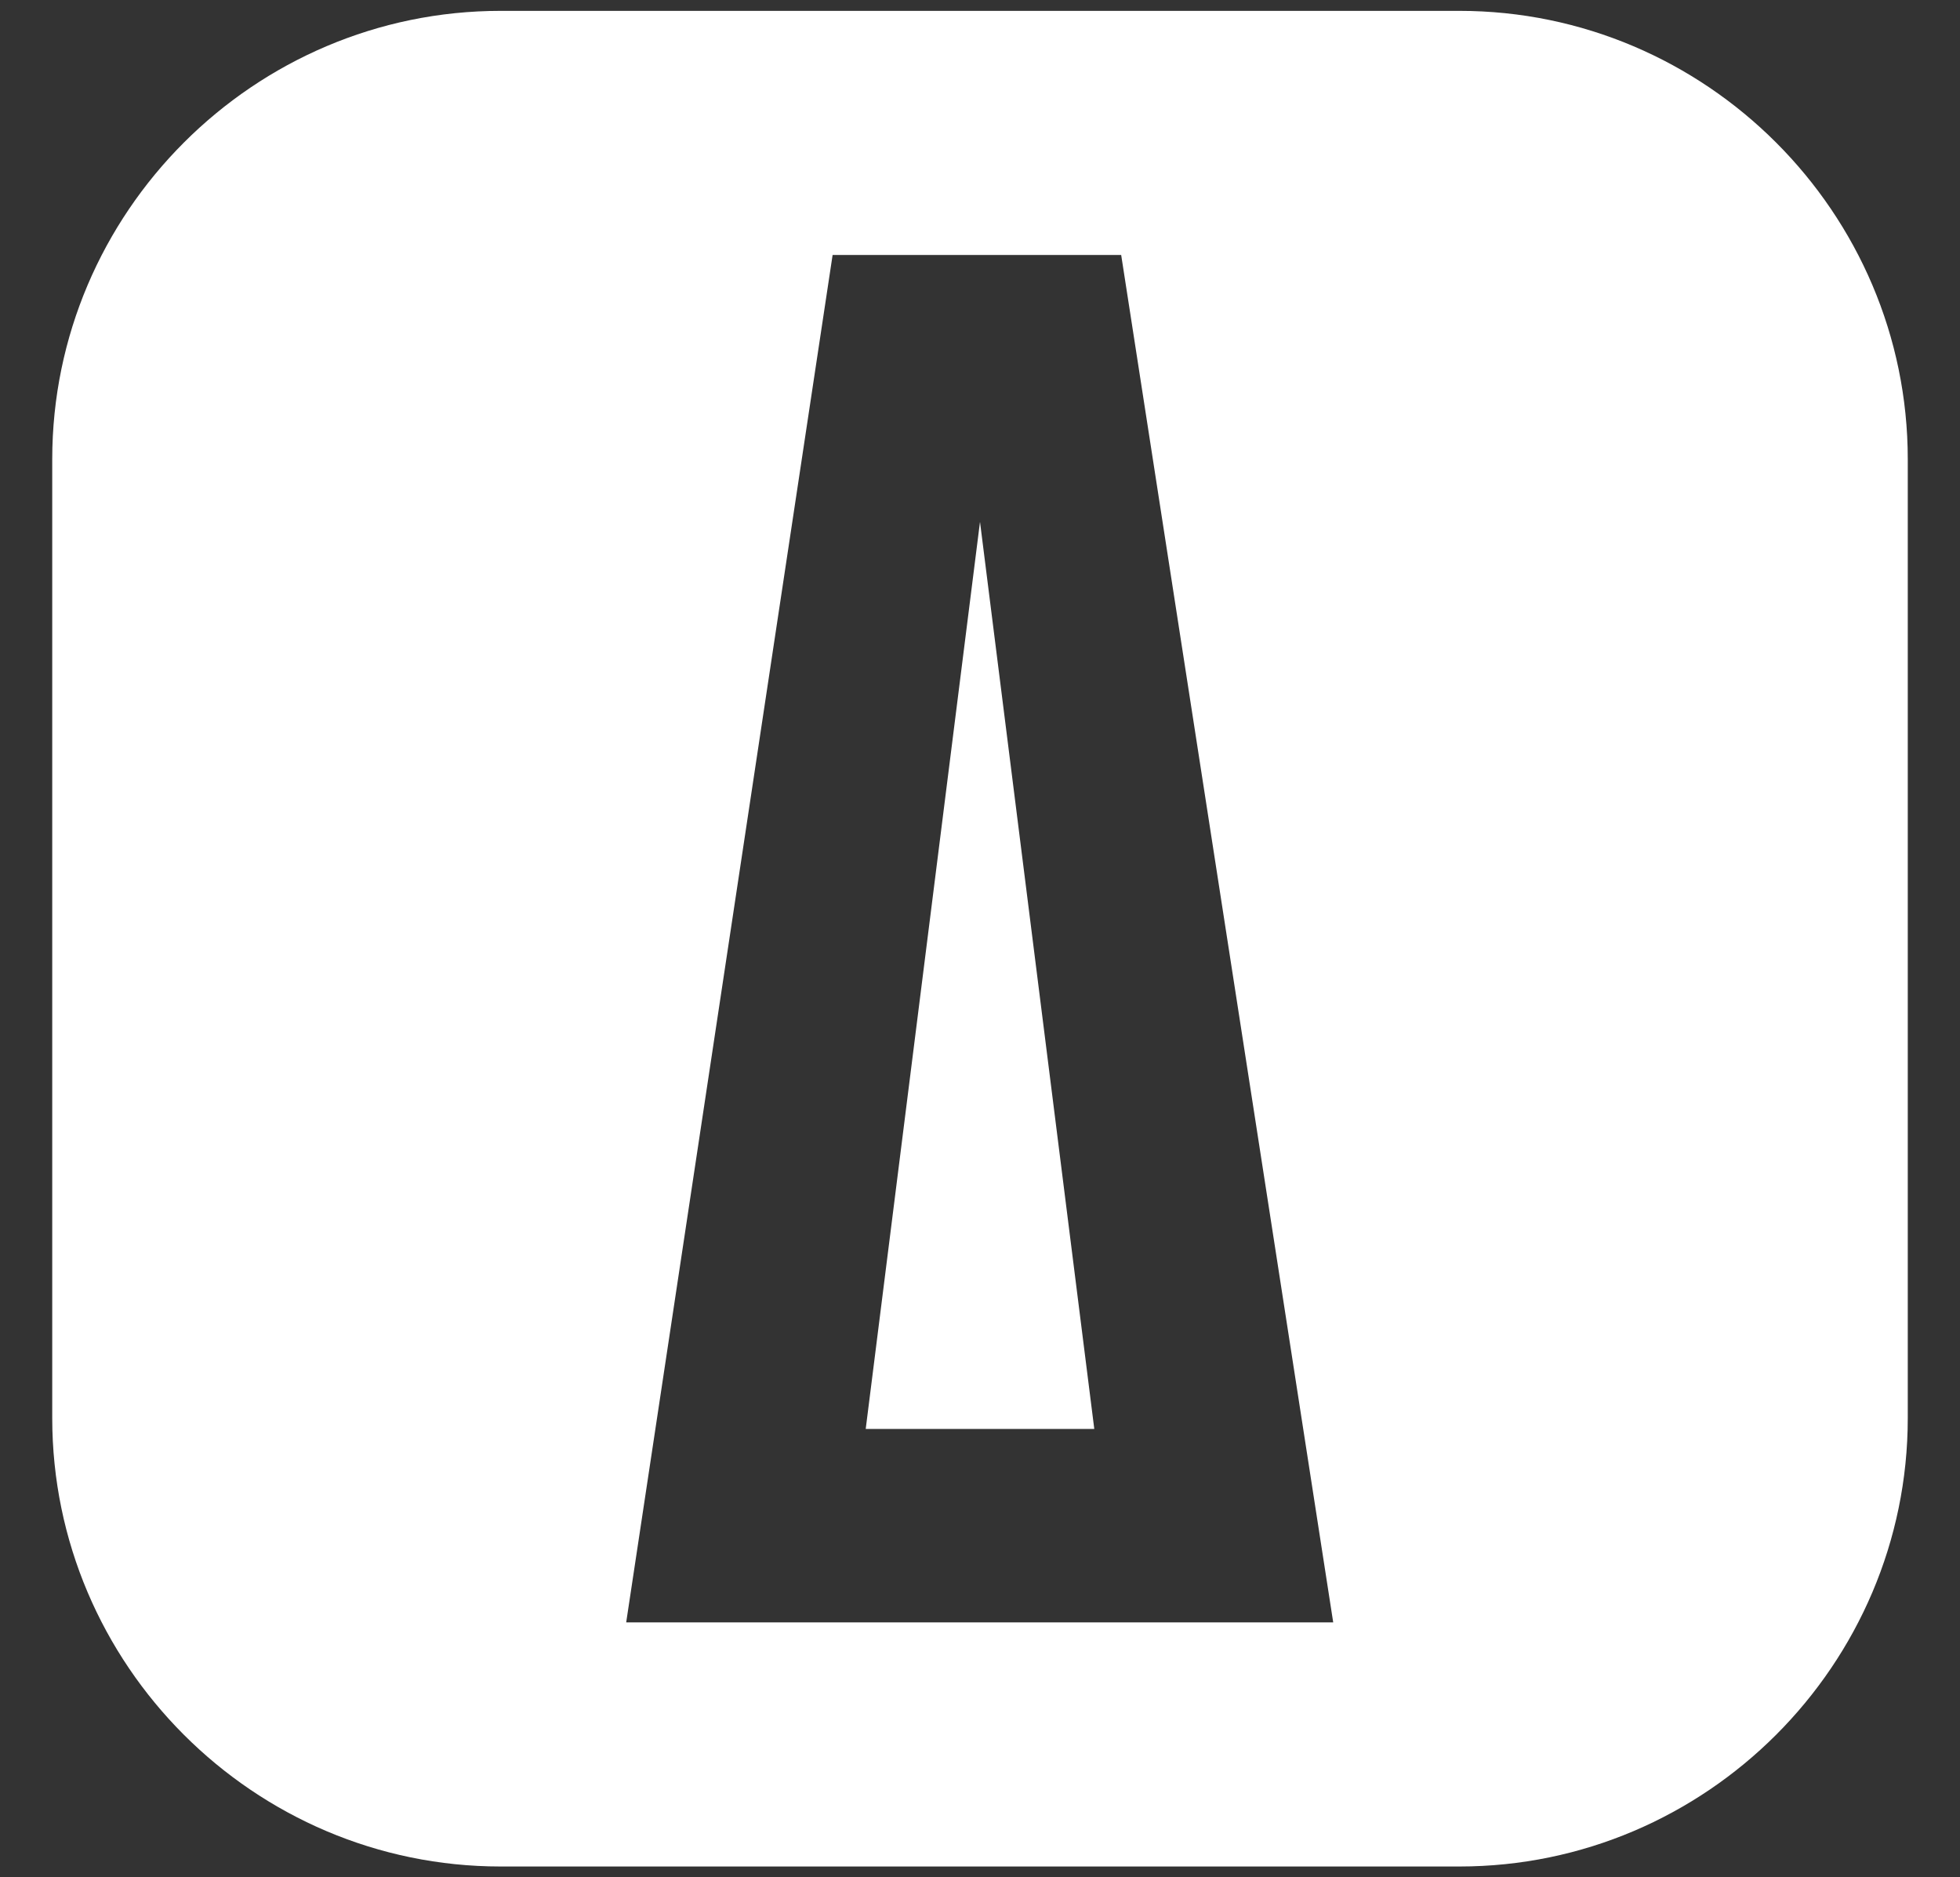 <?xml version="1.0" encoding="utf-8"?>
<!-- Generator: Adobe Illustrator 26.3.1, SVG Export Plug-In . SVG Version: 6.00 Build 0)  -->
<svg version="1.1" id="Logo" xmlns="http://www.w3.org/2000/svg" xmlns:xlink="http://www.w3.org/1999/xlink" x="0px" y="0px"
	 viewBox="0 0 379 363" style="enable-background:new 0 0 379 363;" xml:space="preserve">
<rect x="0" y="0" width="379" height="363" fill="#333333" stroke="none"/>
<style type="text/css">
	.st0{fill:#FFFFFF;}
</style>
<path class="st0" d="M282.2,2.1H96.8c-47.7,0-86.7,39-86.7,86.7v185.4c0,47.7,39,86.7,86.7,86.7h185.4c47.7,0,86.7-39,86.7-86.7
	V88.8C368.9,41.1,329.9,2.1,282.2,2.1z M121.1,313.6L161,49.3h55.8l41,264.4H121.1z"/>
<polygon class="st0" points="211.6,276.3 167.4,276.3 189.5,100.9 "/>
</svg>
